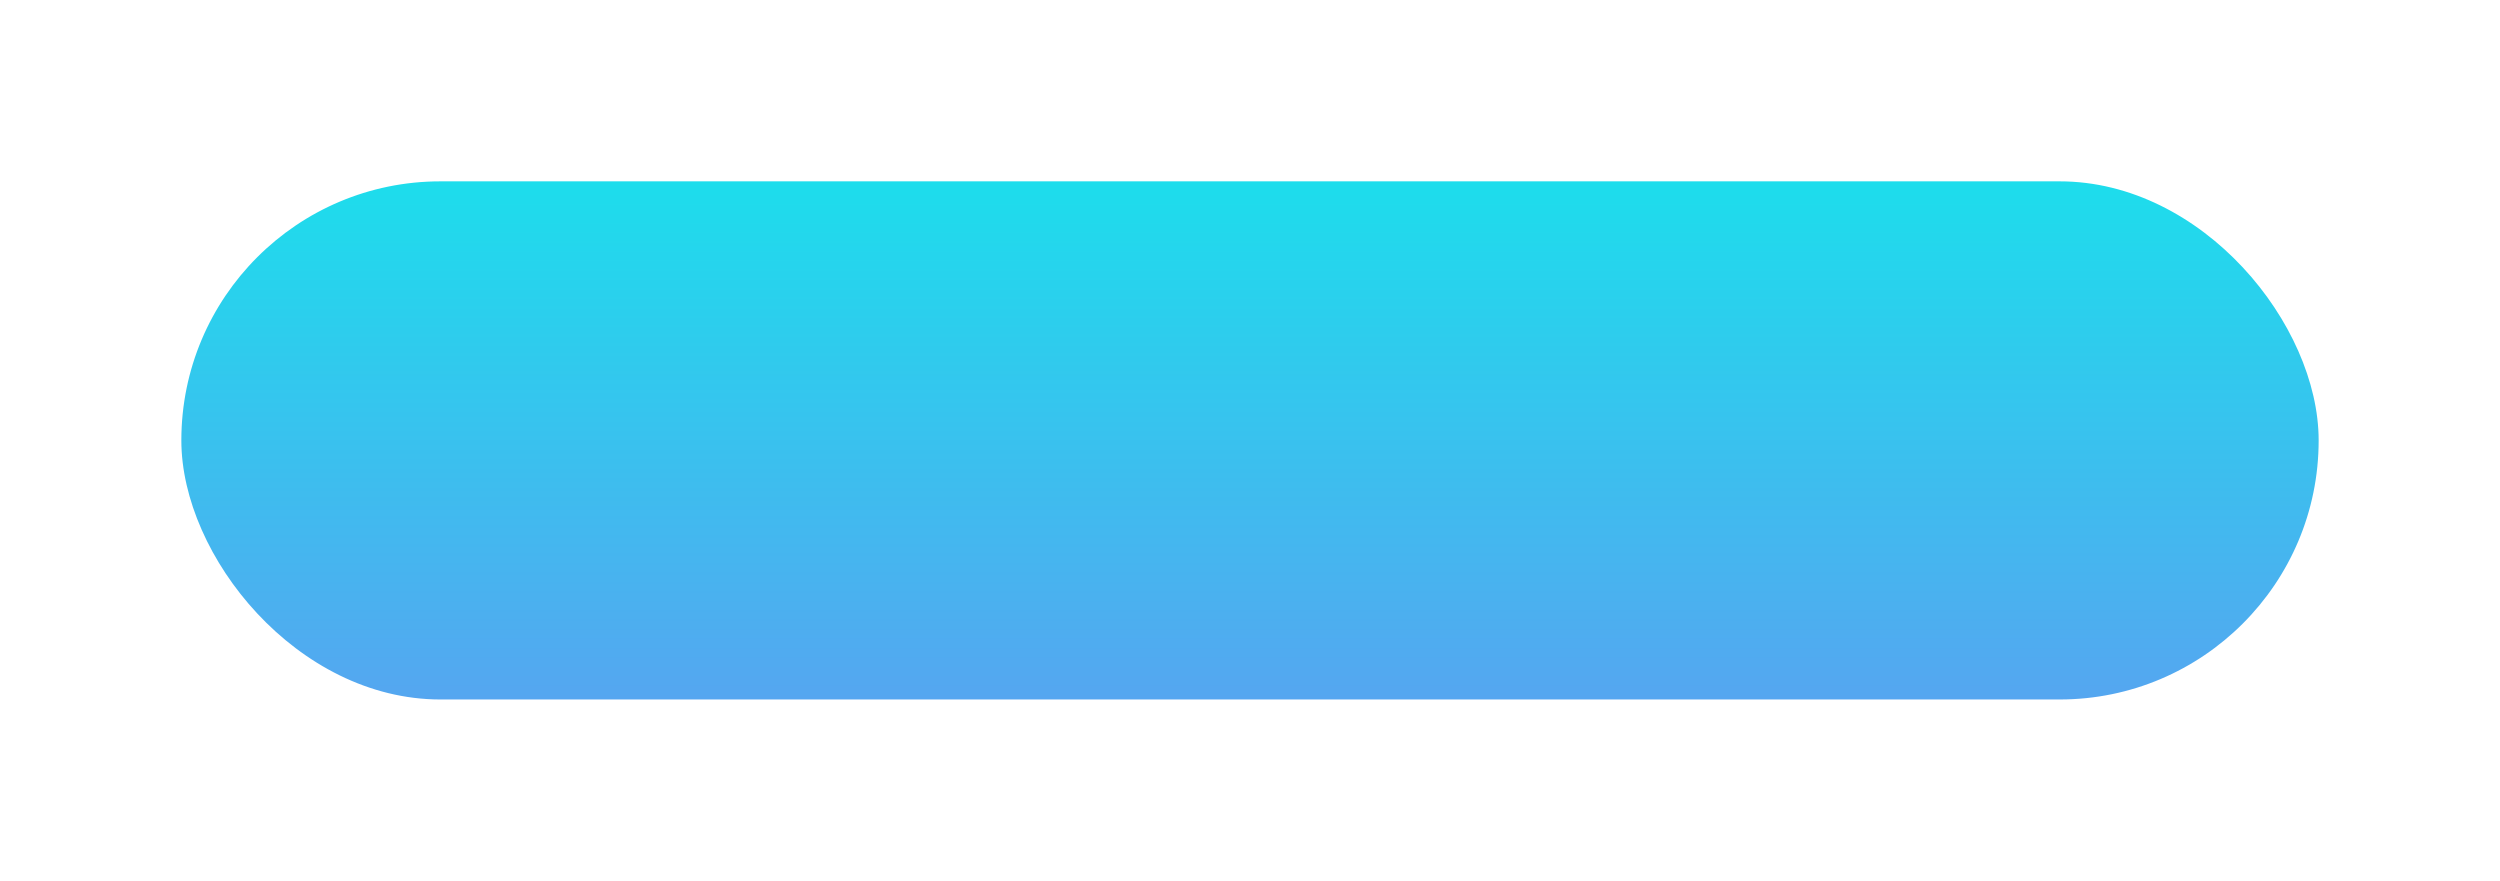 <?xml version="1.0" encoding="UTF-8"?> <svg xmlns="http://www.w3.org/2000/svg" width="193" height="68" viewBox="0 0 193 68" fill="none"> <g filter="url(#filter0_d)"> <rect x="14" y="14" width="165" height="40" rx="20" fill="url(#paint0_linear)"></rect> </g> <defs> <filter id="filter0_d" x="0" y="0" width="193" height="68" filterUnits="userSpaceOnUse" color-interpolation-filters="sRGB"> <feFlood flood-opacity="0" result="BackgroundImageFix"></feFlood> <feColorMatrix in="SourceAlpha" type="matrix" values="0 0 0 0 0 0 0 0 0 0 0 0 0 0 0 0 0 0 127 0"></feColorMatrix> <feOffset></feOffset> <feGaussianBlur stdDeviation="7"></feGaussianBlur> <feColorMatrix type="matrix" values="0 0 0 0 0.114 0 0 0 0 0.867 0 0 0 0 0.925 0 0 0 1 0"></feColorMatrix> <feBlend mode="normal" in2="BackgroundImageFix" result="effect1_dropShadow"></feBlend> <feBlend mode="normal" in="SourceGraphic" in2="effect1_dropShadow" result="shape"></feBlend> </filter> <linearGradient id="paint0_linear" x1="96.5" y1="14" x2="96.5" y2="54" gradientUnits="userSpaceOnUse"> <stop stop-color="#1DDDEC"></stop> <stop offset="1" stop-color="#55A6F0"></stop> </linearGradient> </defs> </svg> 